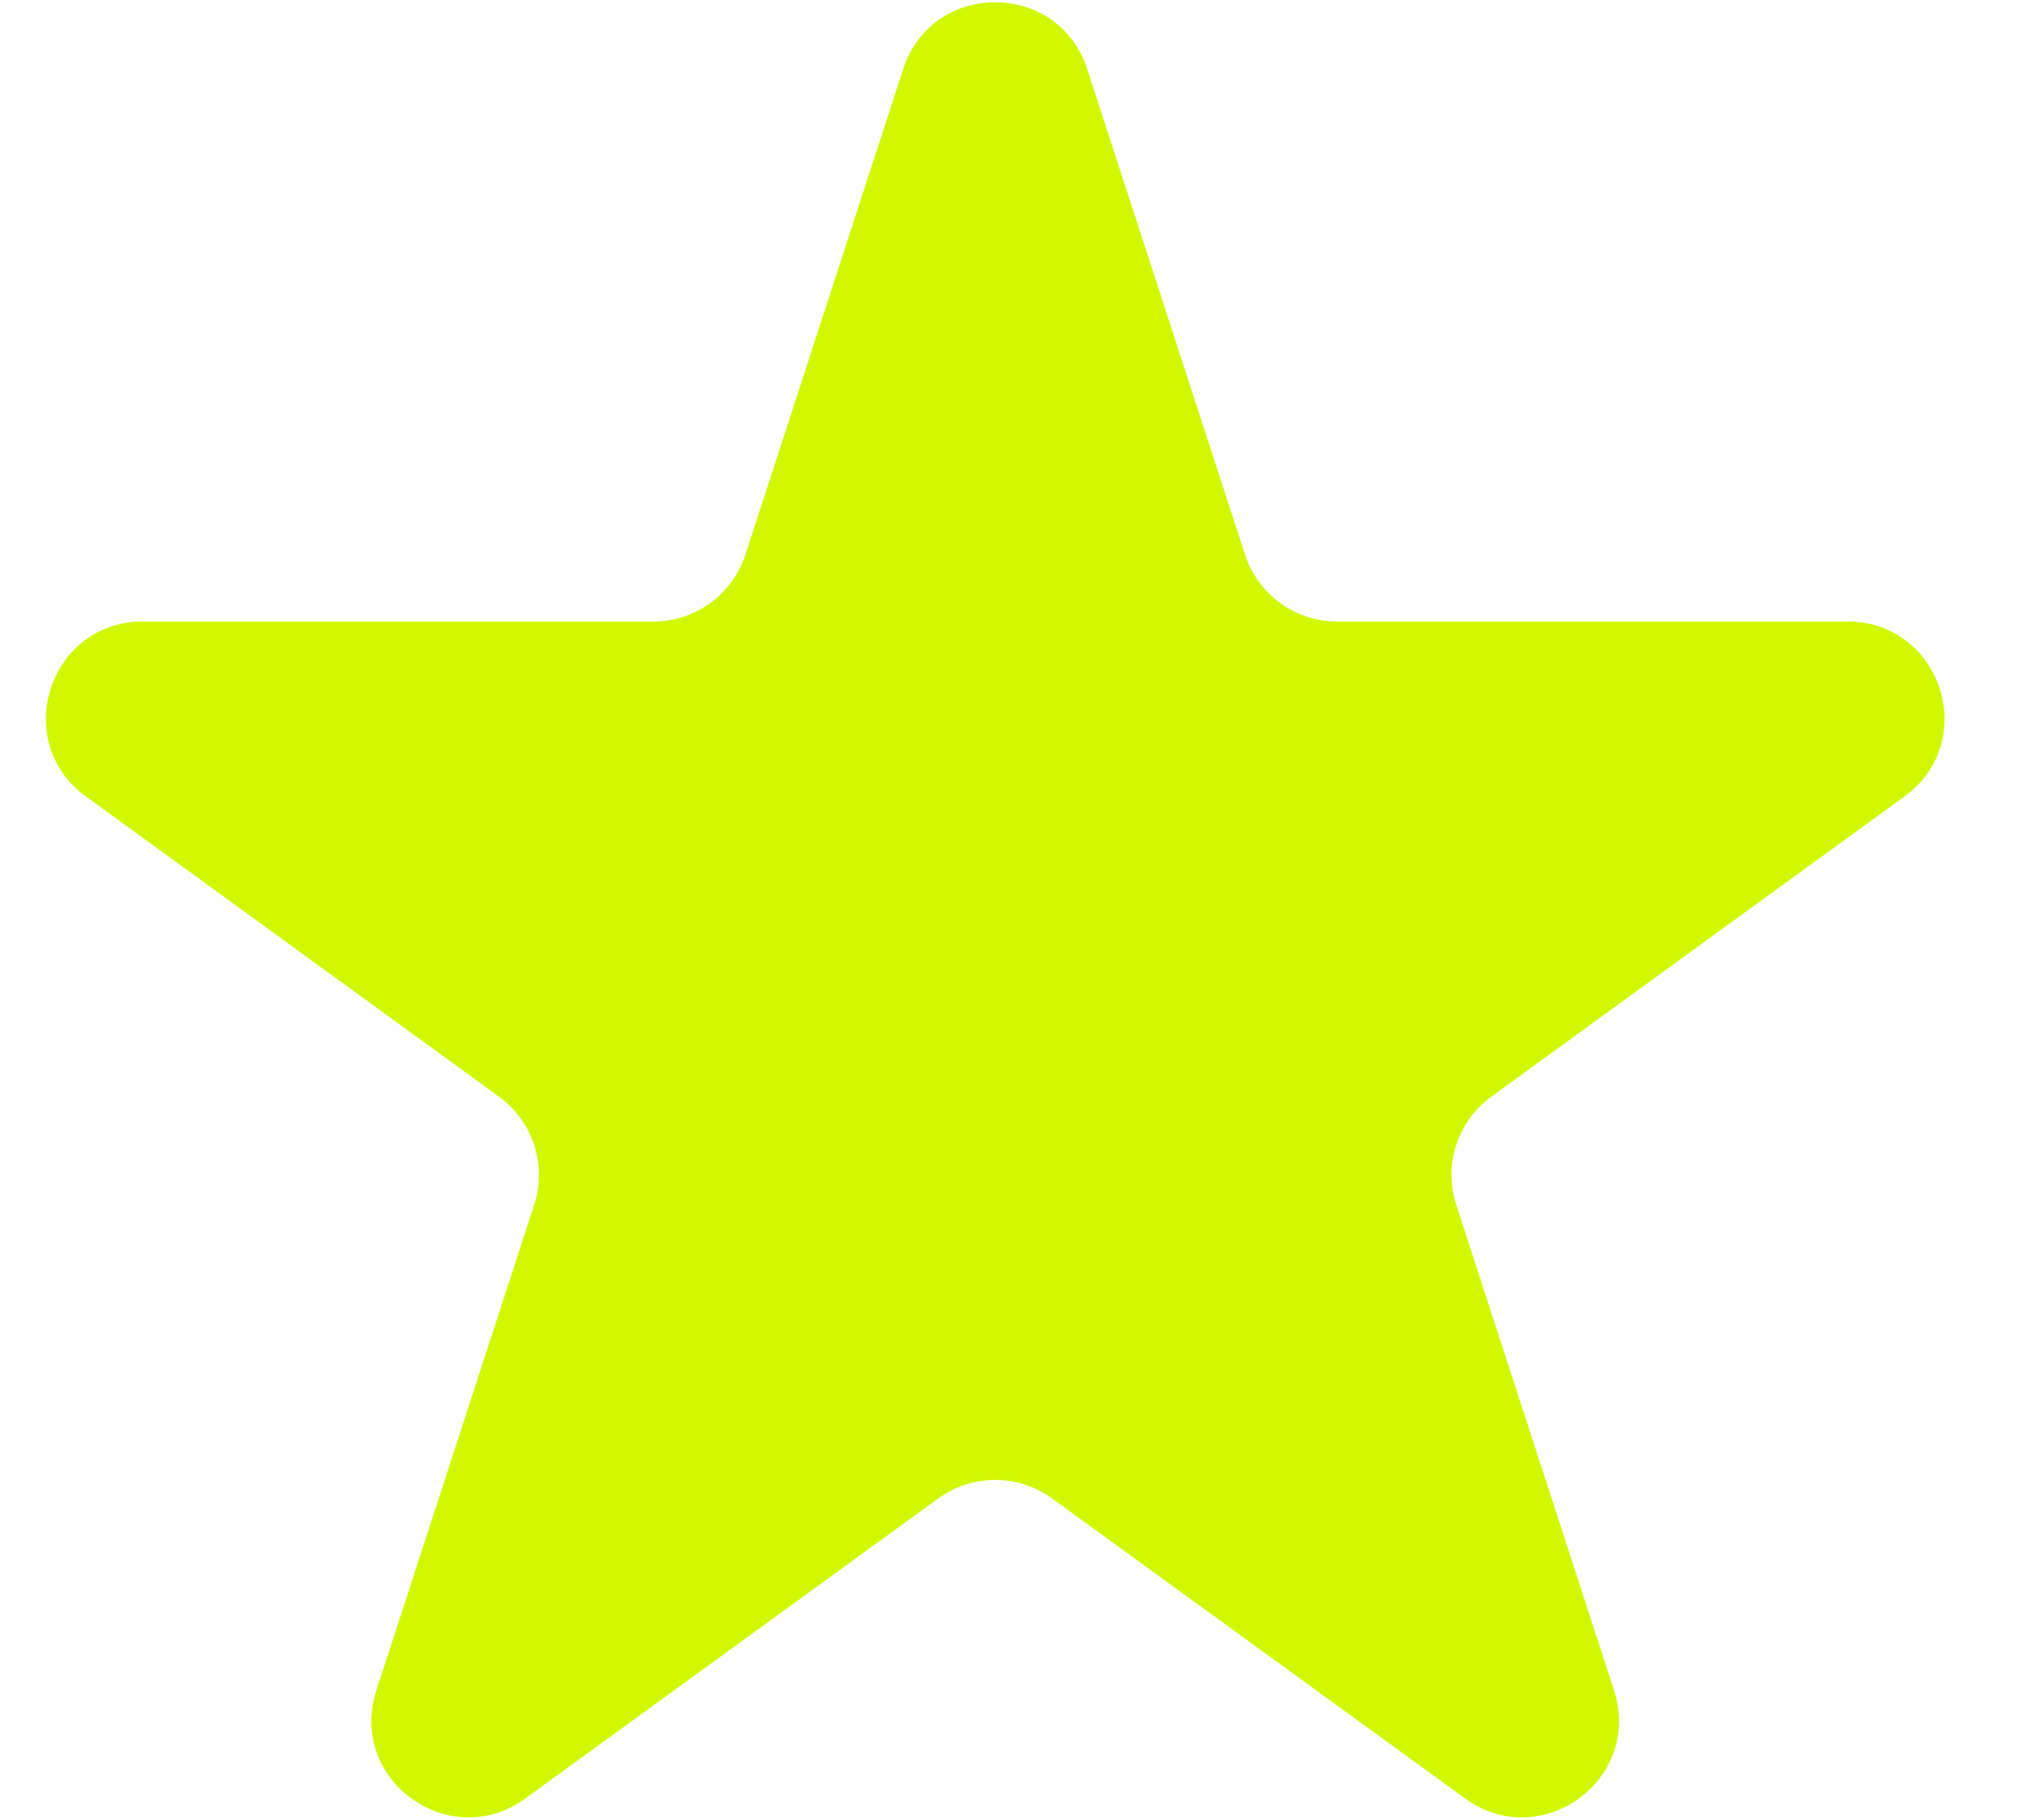 <svg xmlns="http://www.w3.org/2000/svg" width="19" height="17" fill="none"><path fill="#D2F801" d="M8.437.645c.27-.832 1.448-.832 1.719 0l1.474 4.536a.904.904 0 0 0 .86.625h4.768c.876 0 1.24 1.12.532 1.634l-3.859 2.804a.904.904 0 0 0-.328 1.01l1.474 4.536c.27.833-.683 1.525-1.391 1.01l-3.859-2.803a.904.904 0 0 0-1.062 0L4.907 16.8c-.709.515-1.662-.177-1.391-1.01l1.474-4.536a.904.904 0 0 0-.329-1.01L.803 7.44c-.708-.514-.344-1.634.531-1.634h4.77a.904.904 0 0 0 .859-.625L8.437.645z"/></svg>